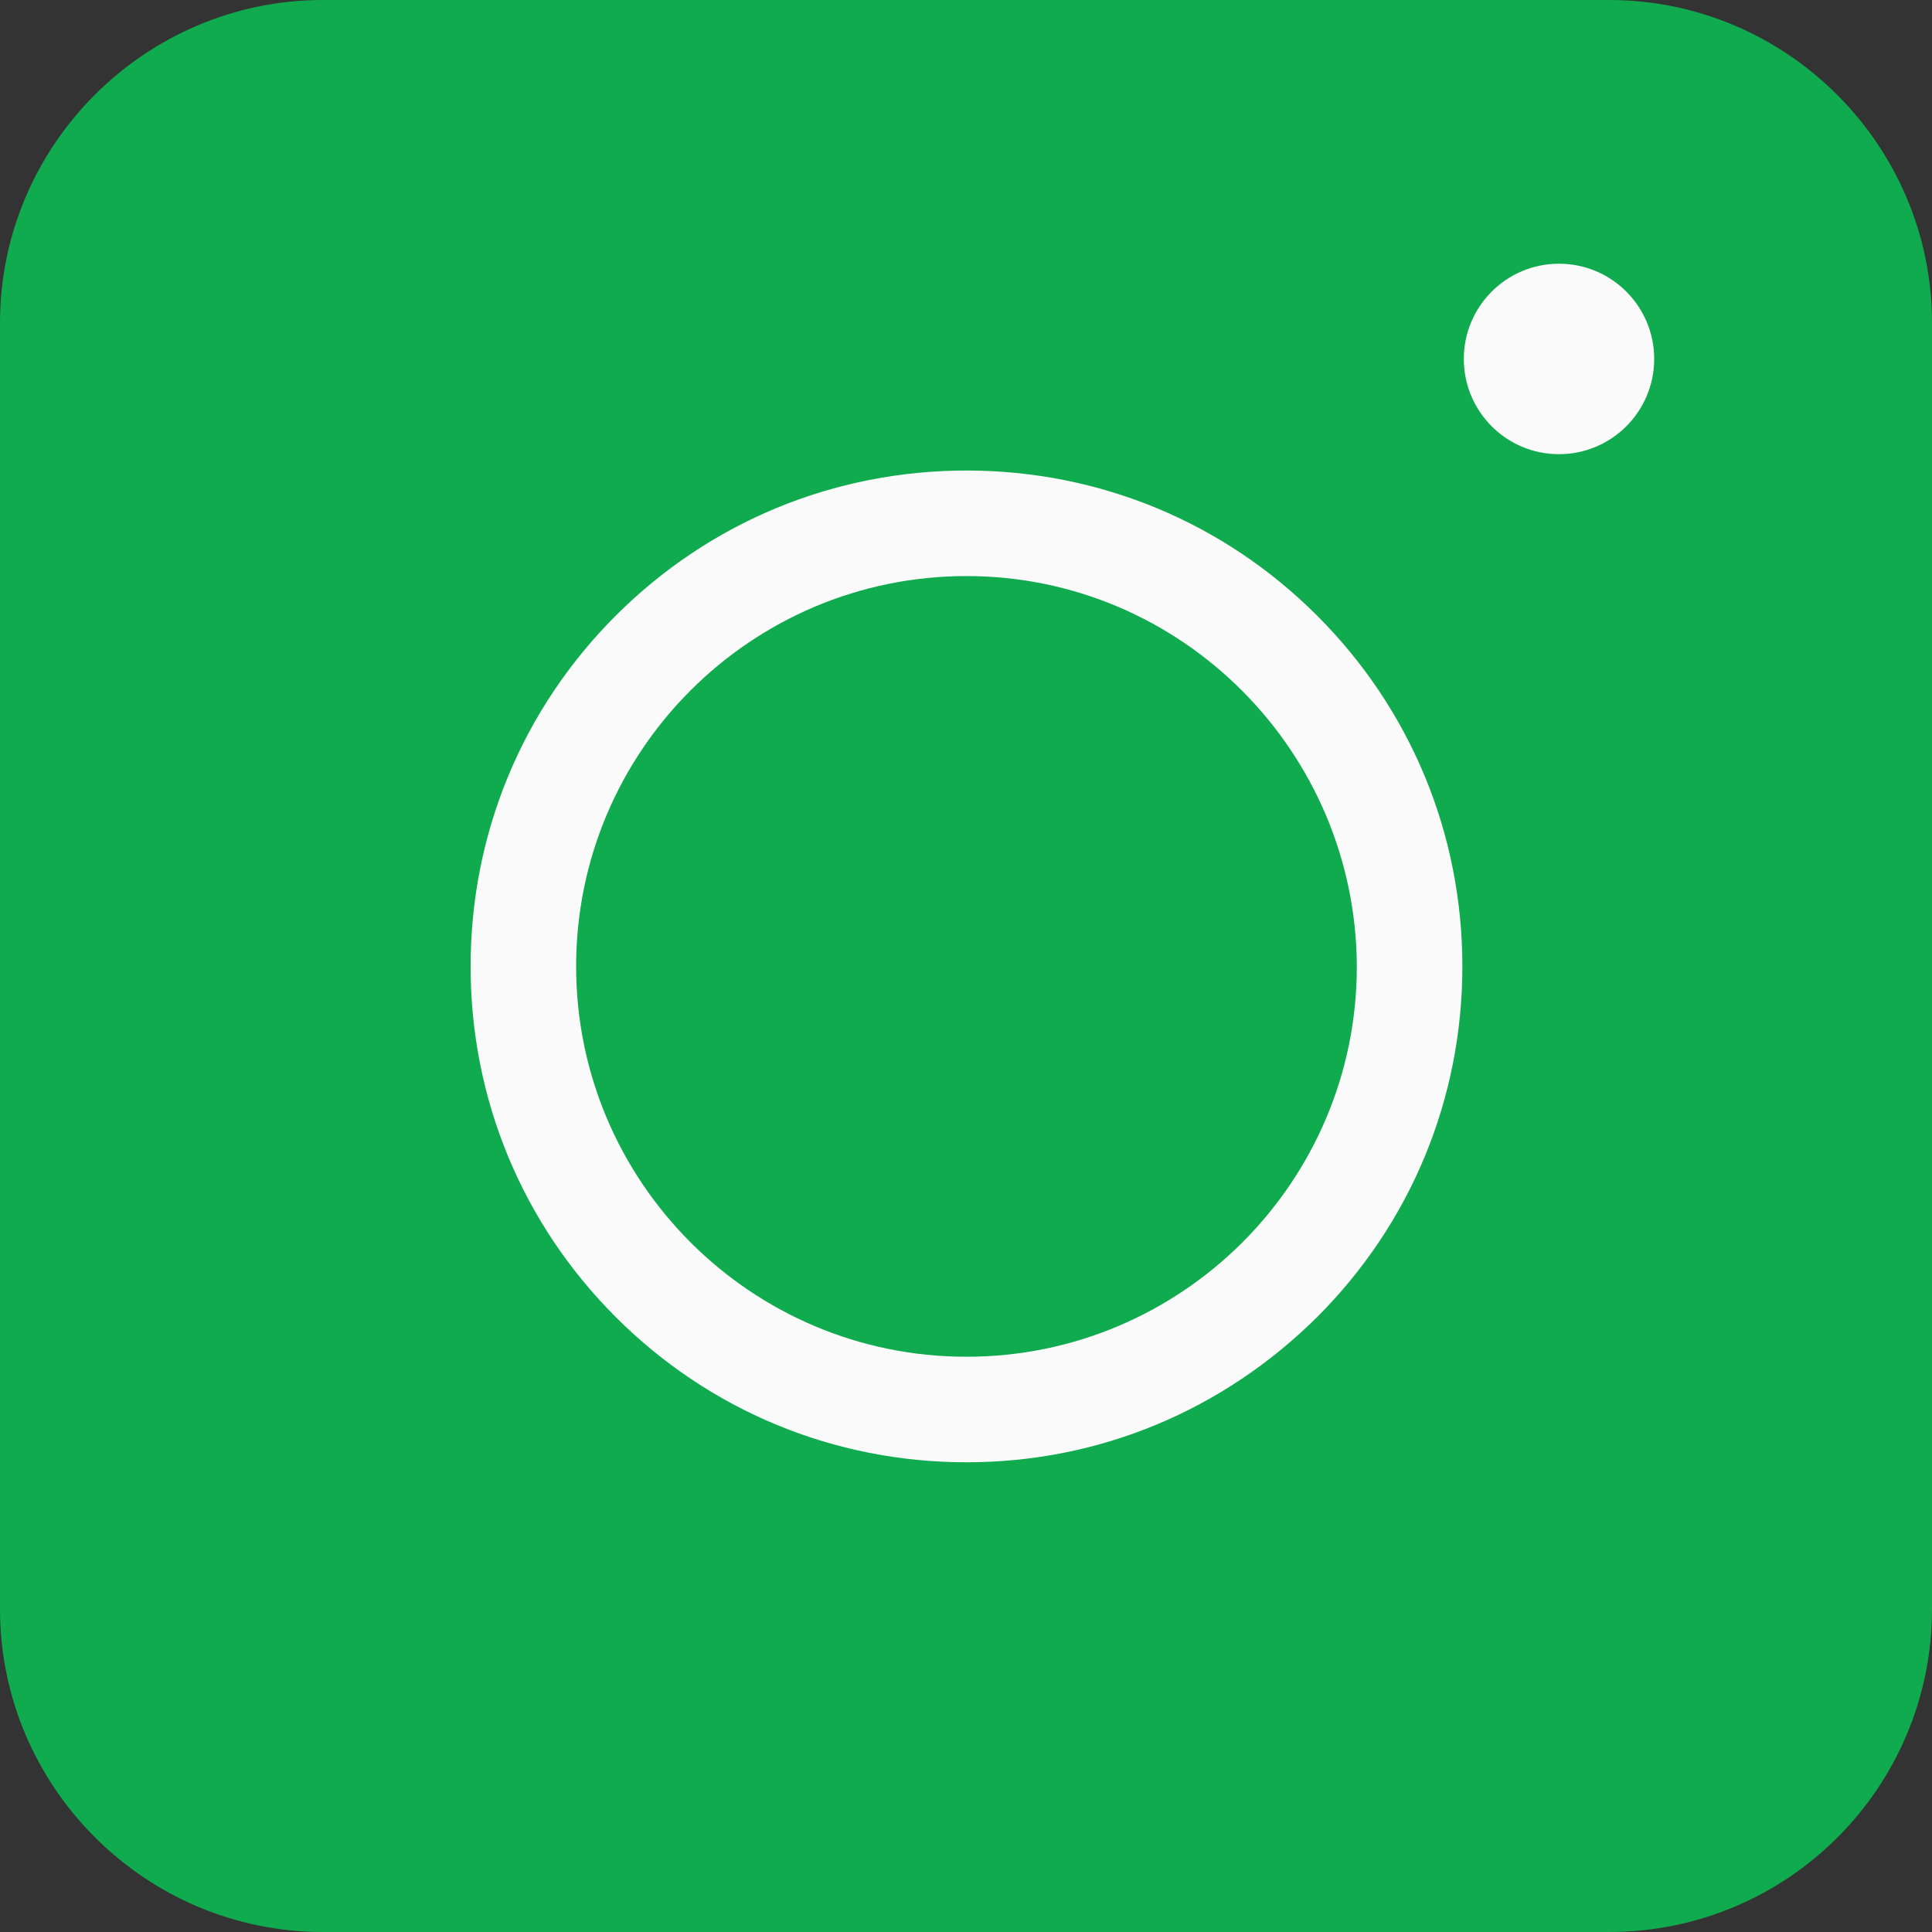 <?xml version="1.0" encoding="UTF-8"?> <svg xmlns="http://www.w3.org/2000/svg" width="24" height="24" viewBox="0 0 24 24" fill="none"><rect x="0" y="0" width="24" height="24" fill="#333333" stroke="none"/> <path d="M19.988 24H4.011C1.804 24 0 22.196 0 19.988V4.011C0 1.804 1.804 0 4.011 0H19.988C22.196 0 24 1.804 24 4.011V19.988C24 22.206 22.206 24 19.988 24Z" fill="#10AB4E"></path> <path d="M12.006 18.165C10.36 18.165 8.812 17.524 7.649 16.361C6.486 15.198 5.846 13.651 5.846 12.005C5.846 10.359 6.486 8.811 7.649 7.648C8.812 6.485 10.36 5.845 12.006 5.845C13.652 5.845 15.199 6.485 16.362 7.648C17.525 8.811 18.166 10.359 18.166 12.005C18.166 13.651 17.525 15.198 16.362 16.361C15.189 17.524 13.652 18.165 12.006 18.165ZM12.006 7.156C9.335 7.156 7.157 9.324 7.157 12.005C7.157 14.676 9.325 16.854 12.006 16.854C14.677 16.854 16.855 14.686 16.855 12.005C16.845 9.334 14.677 7.156 12.006 7.156Z" fill="#FAFAFA"></path> <path d="M19.366 5.642C20.02 5.642 20.549 5.112 20.549 4.459C20.549 3.806 20.02 3.276 19.366 3.276C18.713 3.276 18.184 3.806 18.184 4.459C18.184 5.112 18.713 5.642 19.366 5.642Z" fill="#FAFAFA"></path> </svg> 